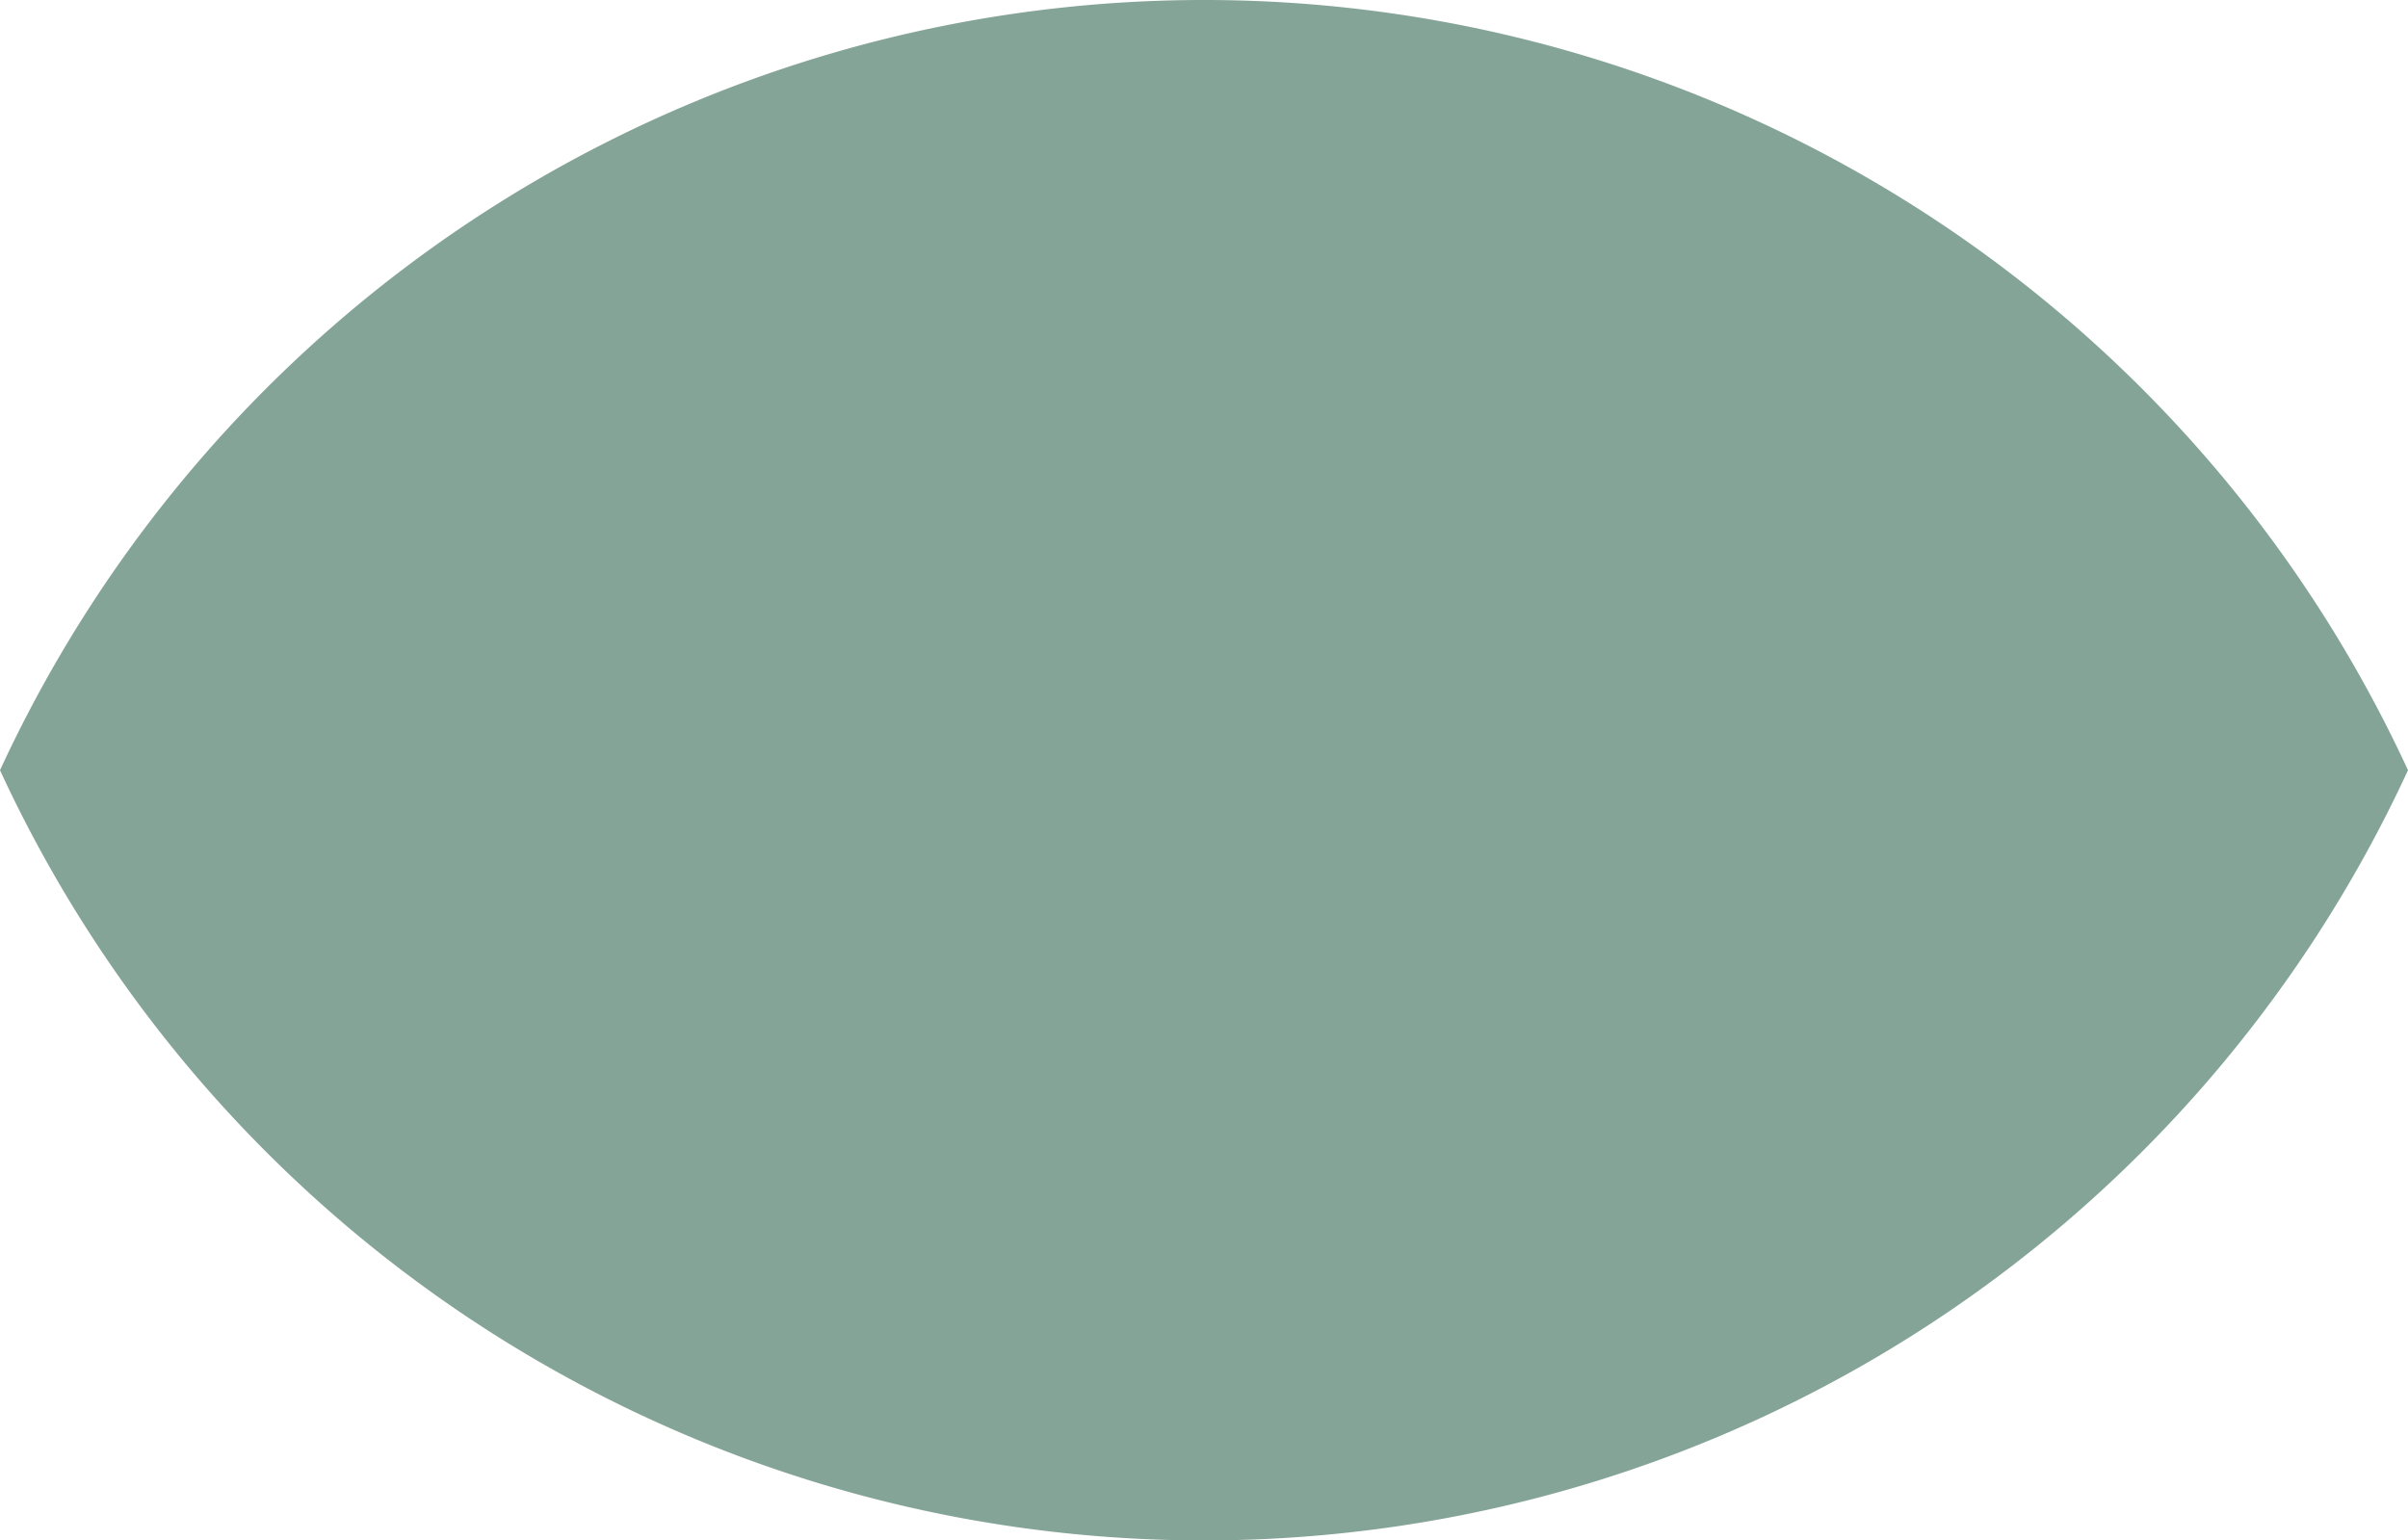 <?xml version="1.0" encoding="UTF-8"?>
<svg xmlns="http://www.w3.org/2000/svg" width="442.343" height="283" viewBox="0 0 442.343 283">
  <path d="M-37.672,697.5a243.6,243.6,0,0,1,442.343,0,243.6,243.6,0,0,1-442.343,0Z" transform="translate(37.672 -556)" fill="#447361" opacity="0.65" style="mix-blend-mode:multiply;isolation:isolate"></path>
</svg>
